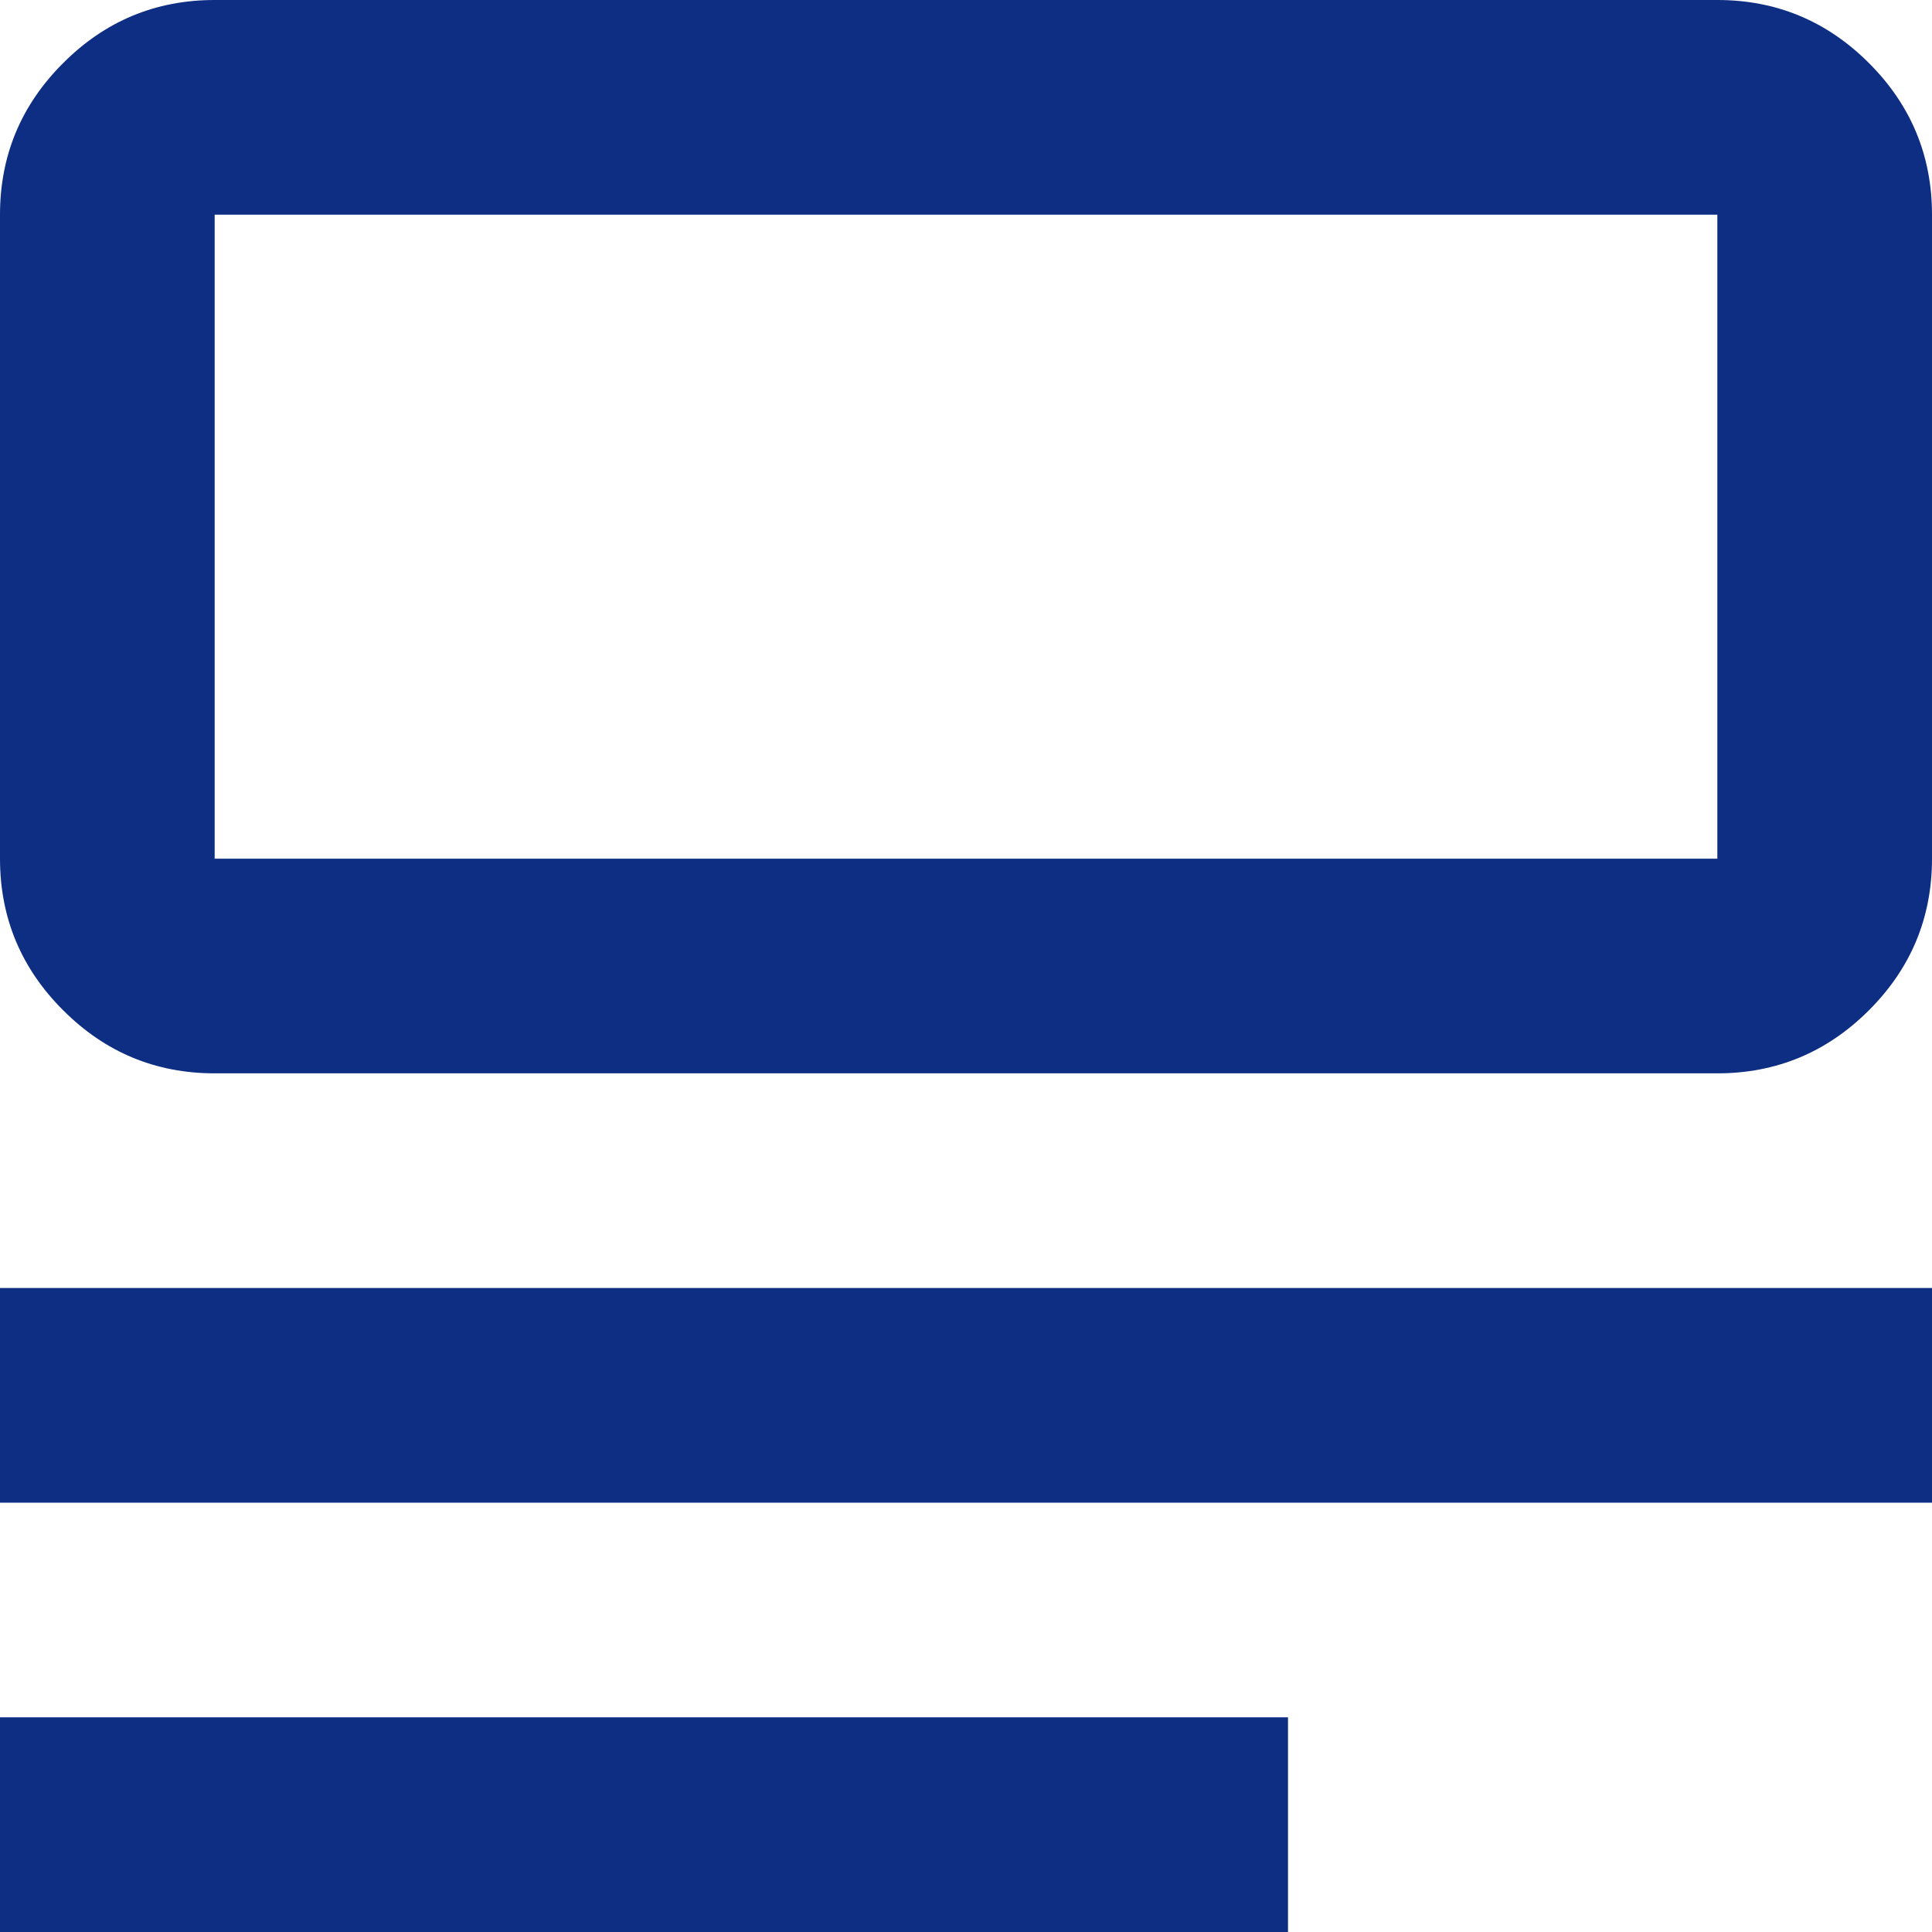 <svg width="18" height="18" viewBox="0 0 18 18" fill="none" xmlns="http://www.w3.org/2000/svg">
<path d="M0 18V16H12V18H0ZM0 14V12H18V14H0ZM2 10C1.45 10 0.979 9.804 0.588 9.412C0.196 9.021 0 8.55 0 8V2C0 1.45 0.196 0.979 0.588 0.588C0.979 0.196 1.45 0 2 0H16C16.55 0 17.021 0.196 17.413 0.588C17.804 0.979 18 1.45 18 2V8C18 8.55 17.804 9.021 17.413 9.412C17.021 9.804 16.55 10 16 10H2ZM2 8H16V2H2V8Z" fill="#0D2E83"/>
</svg>

